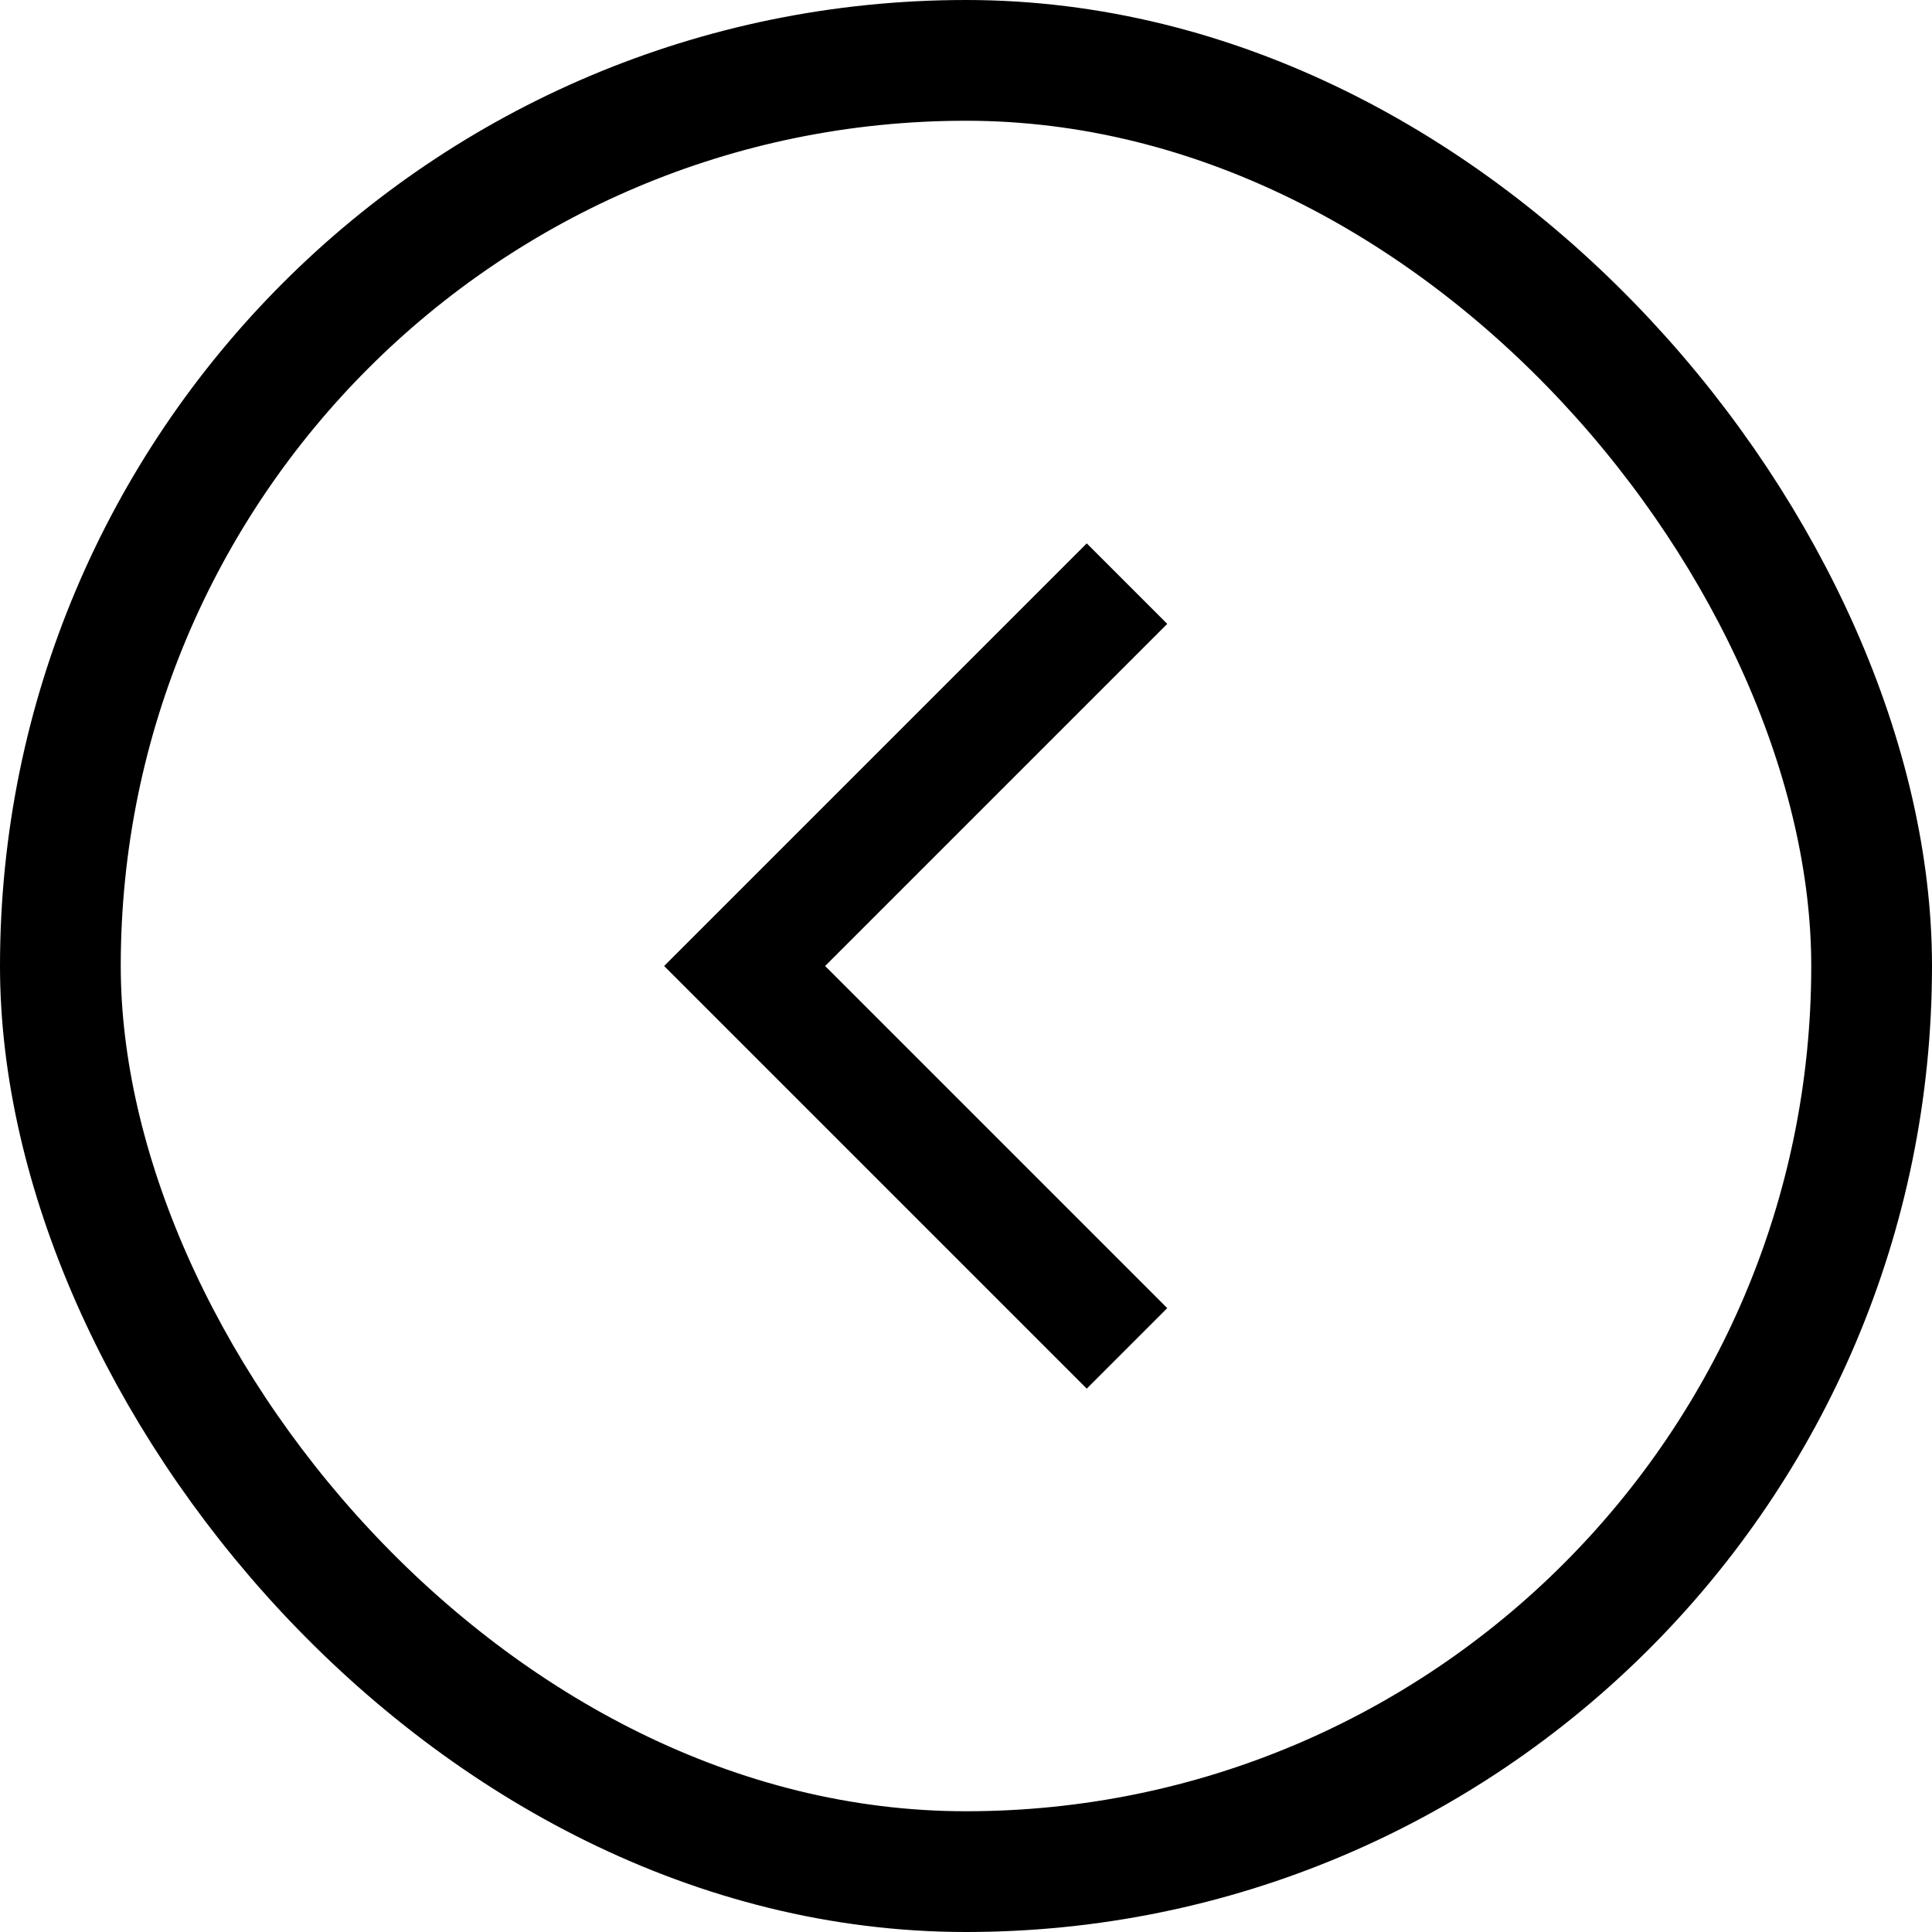 <svg width="48" height="48" viewBox="0 0 48 48" fill="none" xmlns="http://www.w3.org/2000/svg">
<path fill-rule="evenodd" clip-rule="evenodd" d="M16.5 24L27 13.5L29 15.5L20.5 24L29 32.5L27 34.5L16.5 24Z" fill="black"/>
<rect x="1.5" y="1.5" width="45" height="45" rx="22.5" stroke="black" stroke-width="3"/>
</svg>
